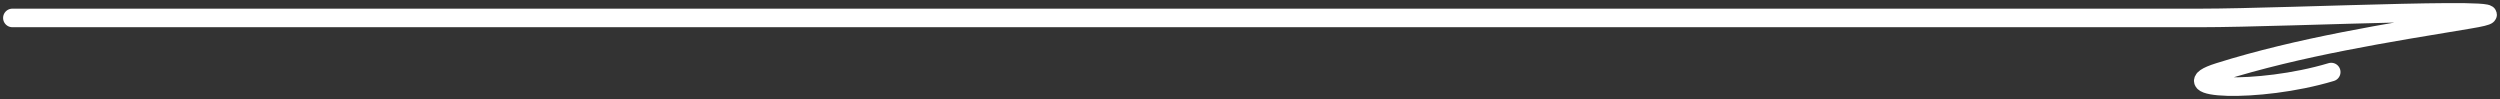 <?xml version="1.0" encoding="UTF-8"?> <svg xmlns="http://www.w3.org/2000/svg" width="404" height="16" viewBox="0 0 404 16" fill="none"><rect x="0" y="0" width="404" height="16" fill="#333333" stroke="none"/><path d="M2 2.899C29.619 2.899 258.76 2.899 286.378 2.899C309.443 2.899 332.508 2.899 355.573 2.899C370.091 2.899 413.485 0.738 399.129 3.116C385.759 5.331 371.605 7.564 358.592 11.645C350.036 14.328 364.832 15.212 376.726 11.645" stroke="white" stroke-width="3" stroke-linecap="round"></path></svg> 